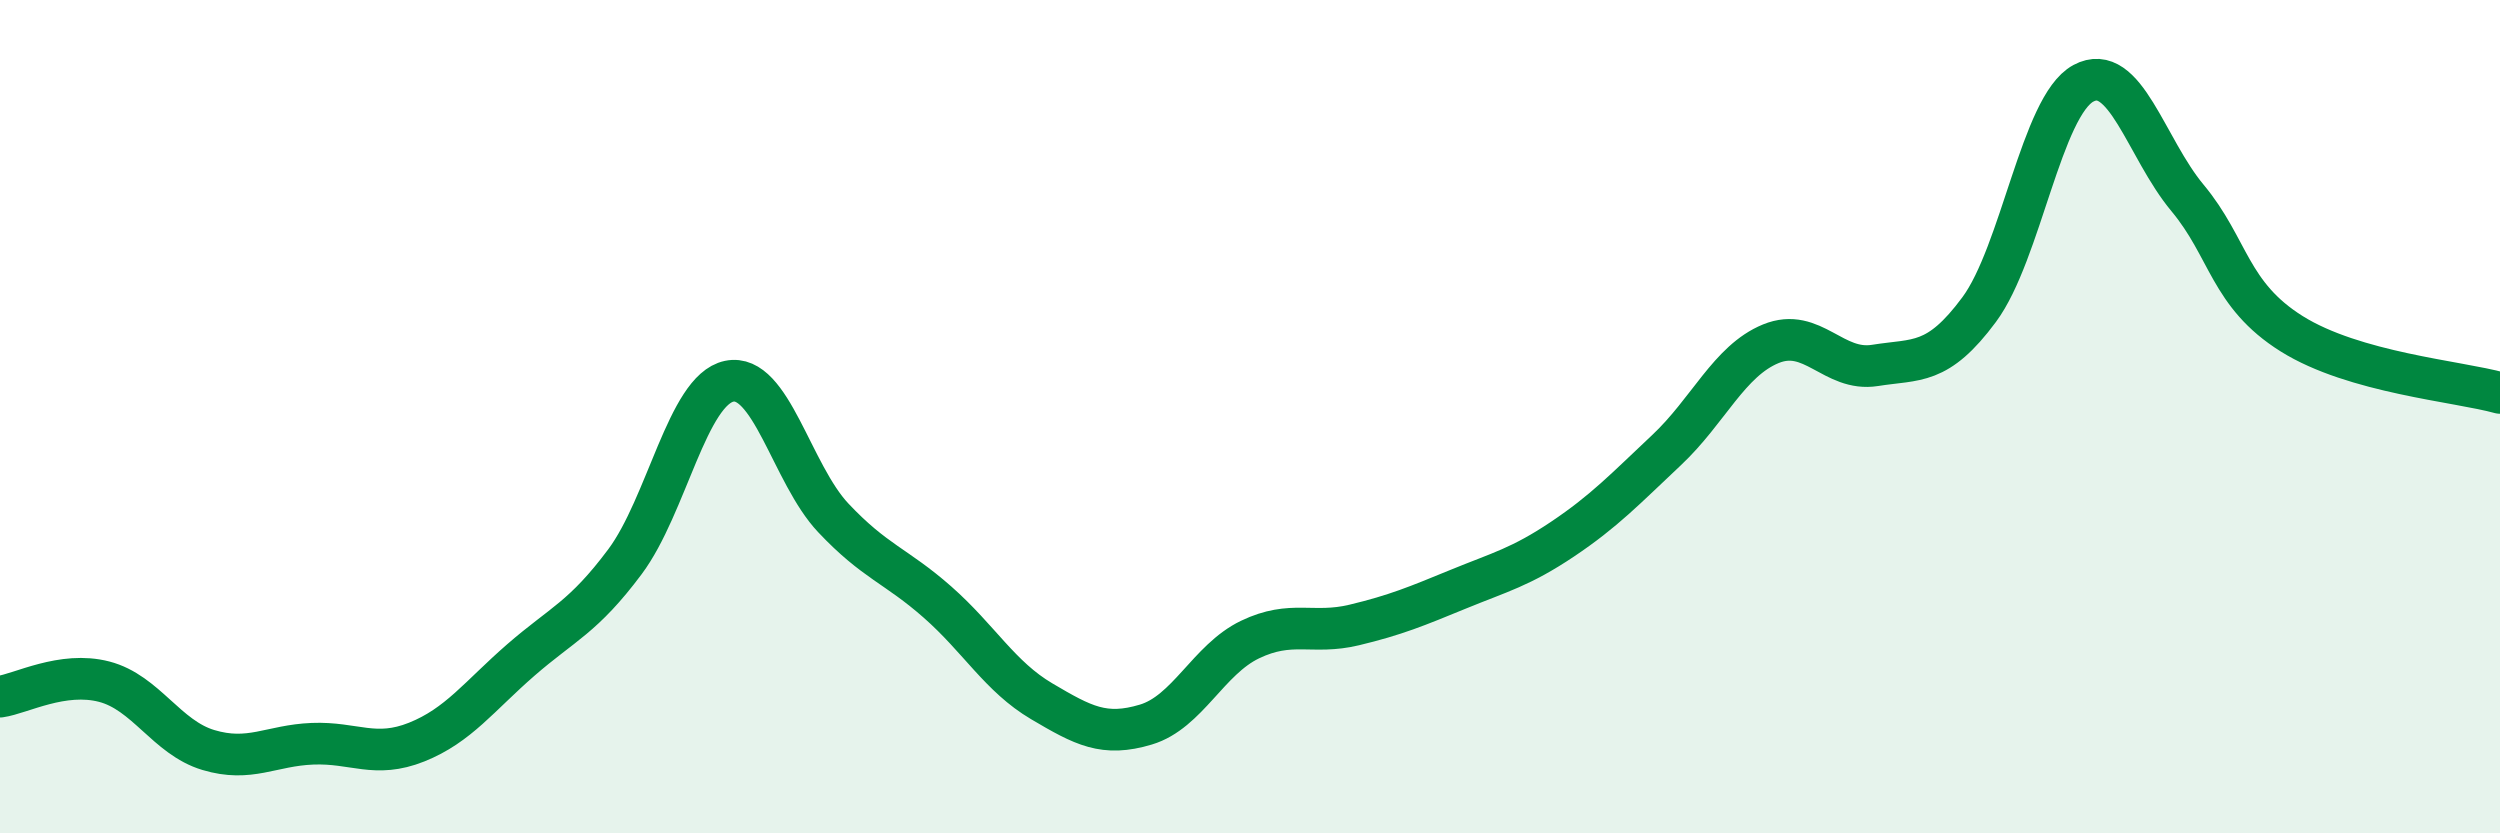
    <svg width="60" height="20" viewBox="0 0 60 20" xmlns="http://www.w3.org/2000/svg">
      <path
        d="M 0,16.72 C 0.5,16.65 1.5,16.1 2.5,16.36 C 3.5,16.62 4,17.7 5,18 C 6,18.3 6.5,17.89 7.5,17.85 C 8.5,17.81 9,18.21 10,17.81 C 11,17.41 11.5,16.71 12.5,15.84 C 13.5,14.97 14,14.82 15,13.48 C 16,12.14 16.5,9.36 17.5,9.15 C 18.5,8.94 19,11.37 20,12.43 C 21,13.49 21.5,13.57 22.5,14.45 C 23.5,15.33 24,16.24 25,16.83 C 26,17.42 26.5,17.69 27.5,17.39 C 28.5,17.09 29,15.83 30,15.35 C 31,14.87 31.5,15.24 32.5,15 C 33.5,14.76 34,14.55 35,14.14 C 36,13.73 36.5,13.61 37.5,12.94 C 38.5,12.27 39,11.74 40,10.8 C 41,9.86 41.5,8.66 42.5,8.25 C 43.5,7.84 44,8.93 45,8.77 C 46,8.61 46.5,8.78 47.5,7.43 C 48.5,6.08 49,2.54 50,2 C 51,1.46 51.5,3.55 52.5,4.75 C 53.5,5.95 53.5,7.07 55,8.01 C 56.5,8.95 59,9.15 60,9.43L60 20L0 20Z"
        fill="#008740"
        opacity="0.1"
        stroke-linecap="round"
        stroke-linejoin="round"
      />
      <path
        d="M 0,16.72 C 0.5,16.65 1.5,16.1 2.5,16.36 C 3.5,16.62 4,17.7 5,18 C 6,18.3 6.5,17.89 7.5,17.85 C 8.5,17.81 9,18.21 10,17.81 C 11,17.41 11.5,16.71 12.5,15.84 C 13.5,14.97 14,14.82 15,13.48 C 16,12.14 16.5,9.36 17.5,9.15 C 18.5,8.94 19,11.37 20,12.43 C 21,13.49 21.5,13.57 22.5,14.45 C 23.5,15.33 24,16.24 25,16.83 C 26,17.42 26.5,17.69 27.5,17.39 C 28.5,17.09 29,15.83 30,15.35 C 31,14.87 31.5,15.24 32.5,15 C 33.5,14.76 34,14.55 35,14.14 C 36,13.73 36.5,13.61 37.5,12.94 C 38.5,12.27 39,11.74 40,10.8 C 41,9.86 41.5,8.66 42.5,8.25 C 43.5,7.84 44,8.93 45,8.77 C 46,8.61 46.5,8.78 47.5,7.43 C 48.5,6.08 49,2.54 50,2 C 51,1.46 51.5,3.55 52.5,4.75 C 53.5,5.95 53.5,7.07 55,8.01 C 56.5,8.95 59,9.15 60,9.43"
        stroke="#008740"
        stroke-width="1"
        fill="none"
        stroke-linecap="round"
        stroke-linejoin="round"
      />
    </svg>
  